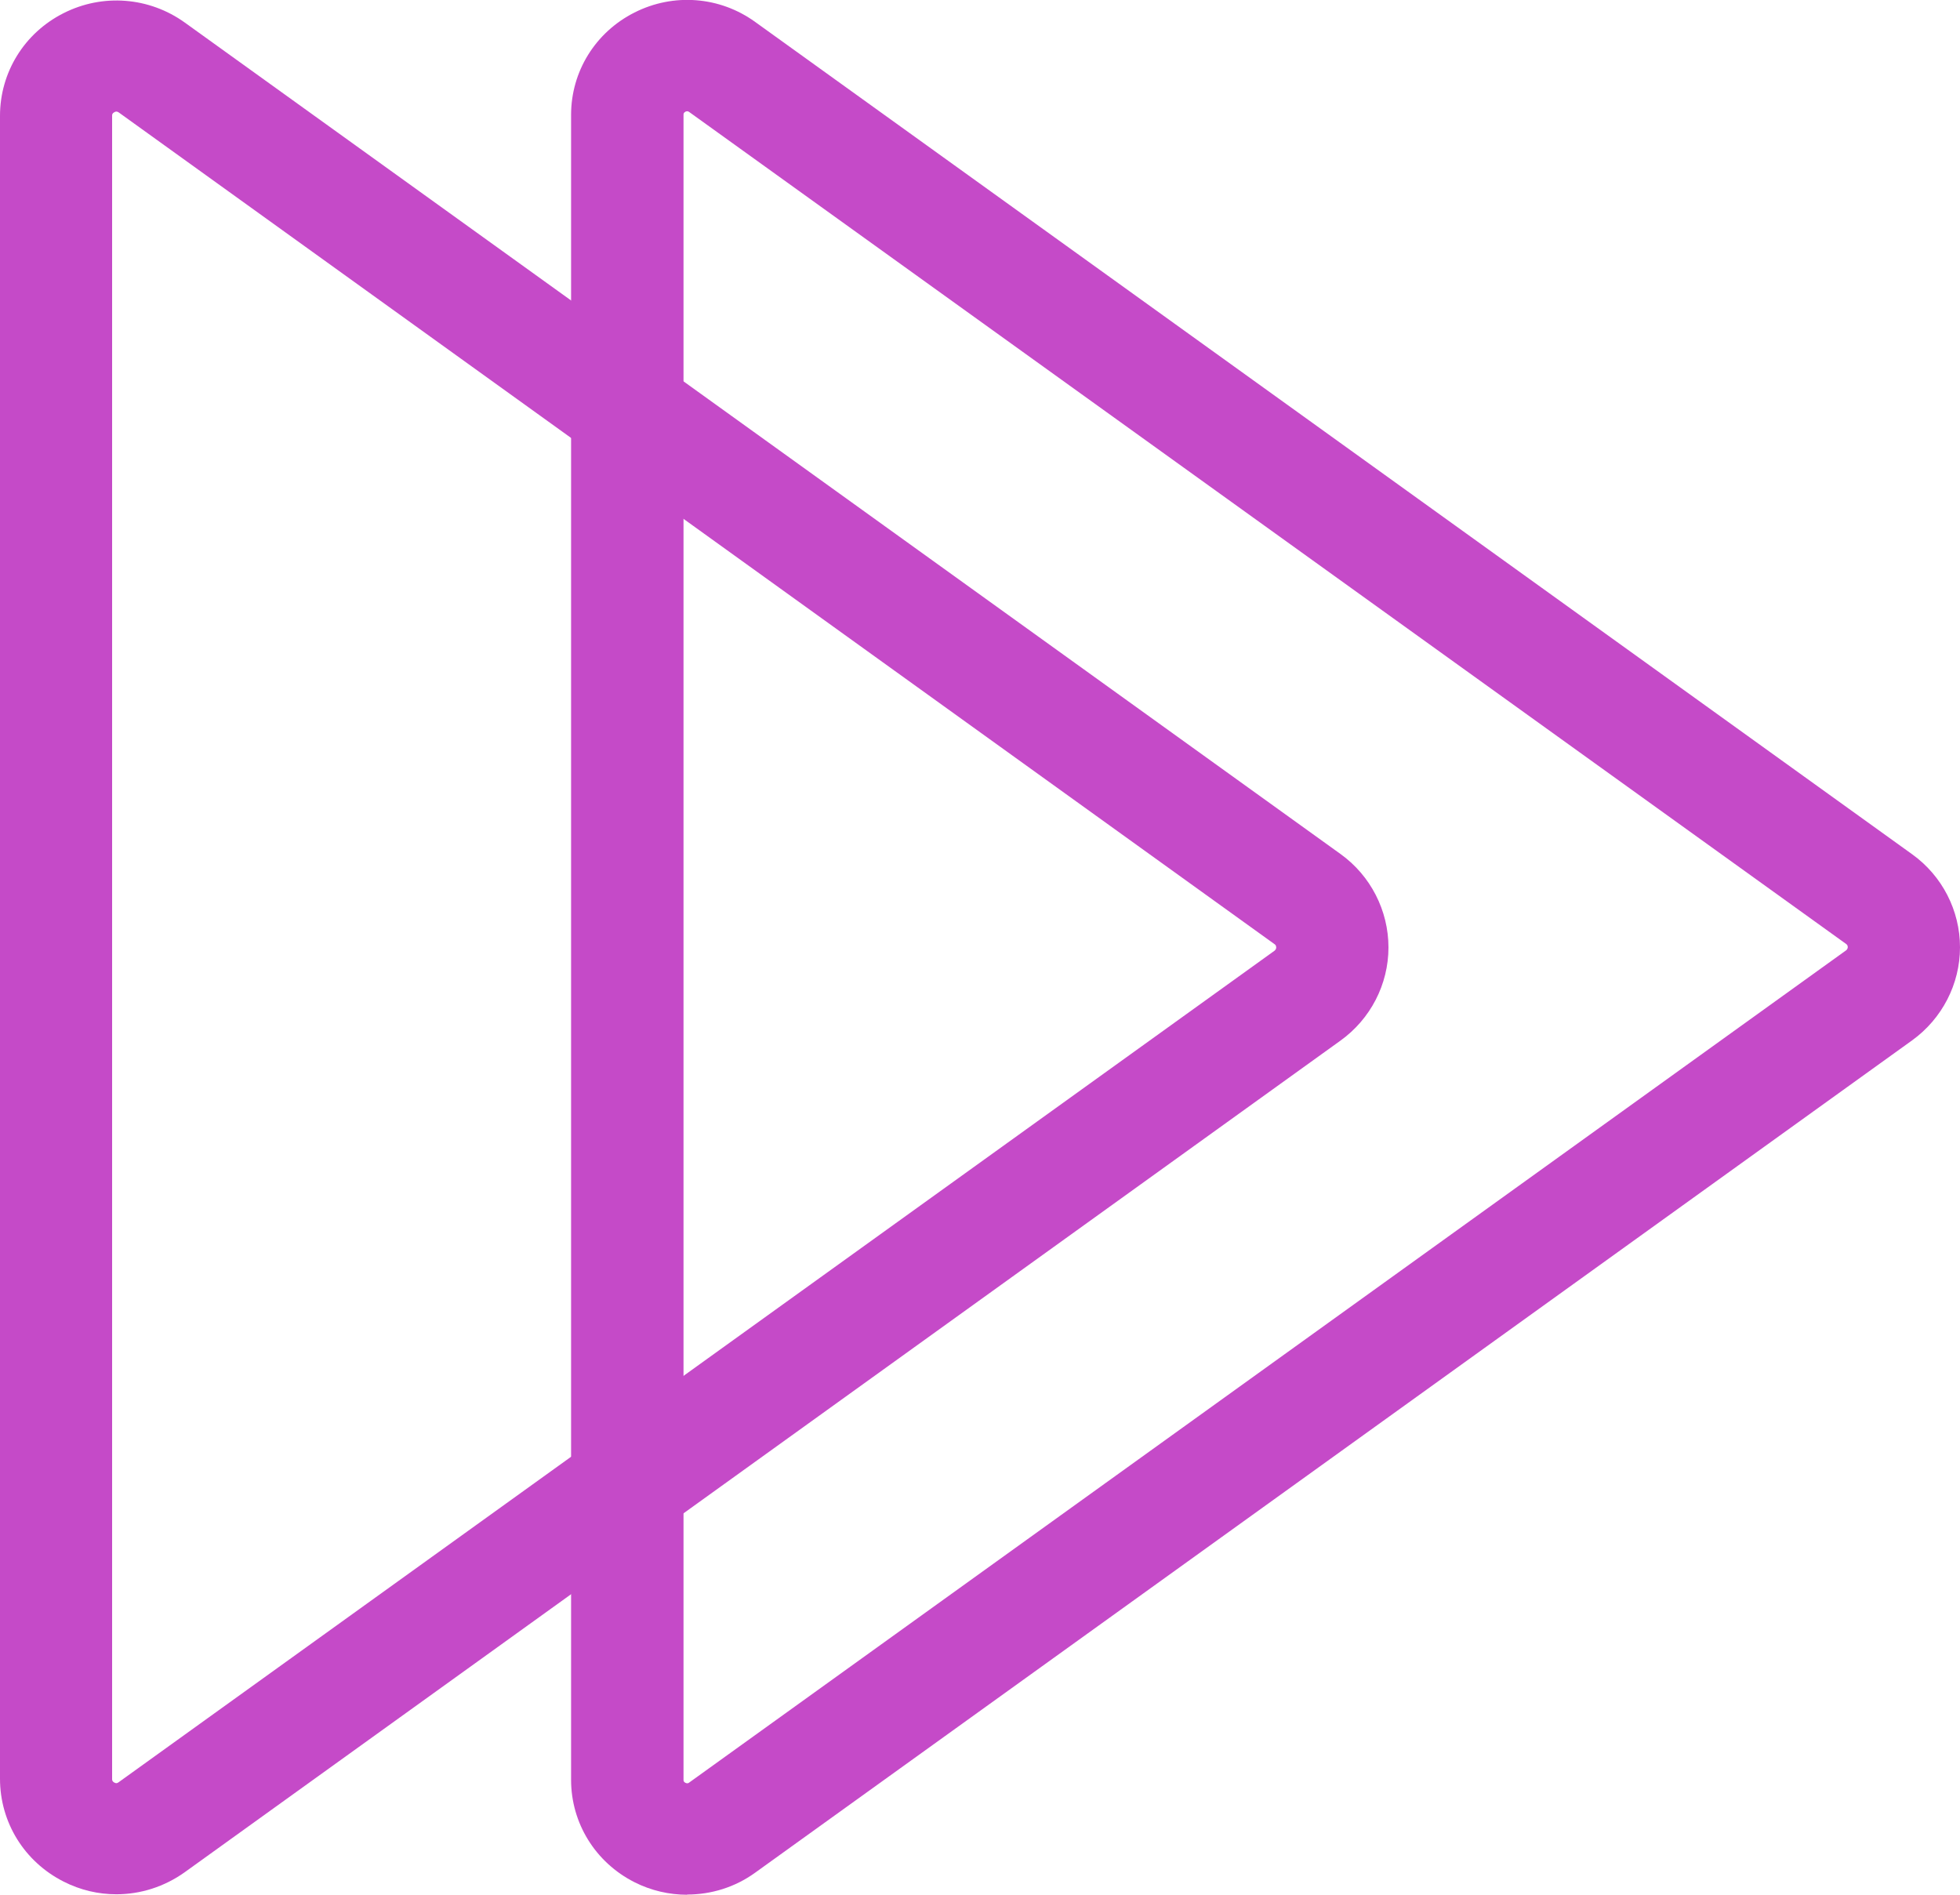 <?xml version="1.0" encoding="UTF-8"?> <svg xmlns="http://www.w3.org/2000/svg" width="30" height="29" viewBox="0 0 30 29" fill="none"><g clip-path="url(#clip0_1377_6247)"><path d="M10.518 29C10.243 29 9.966 28.937 9.711 28.808C9.114 28.506 8.741 27.905 8.741 27.241V1.759C8.741 1.095 9.112 0.494 9.711 0.192C10.307 -0.11 11.017 -0.056 11.559 0.336L29.269 13.076C29.728 13.406 30 13.937 30 14.499C30 15.061 29.726 15.591 29.269 15.922L11.559 28.662C11.25 28.886 10.884 28.997 10.518 28.997V29ZM10.518 1.703C10.518 1.703 10.501 1.703 10.491 1.71C10.462 1.725 10.462 1.744 10.462 1.759V27.239C10.462 27.253 10.462 27.273 10.491 27.287C10.521 27.302 10.538 27.292 10.55 27.282L28.26 14.543C28.26 14.543 28.282 14.525 28.282 14.496C28.282 14.467 28.267 14.457 28.26 14.45L10.55 1.715C10.55 1.715 10.533 1.703 10.521 1.703H10.518Z" fill="#C54AC8"></path><path d="M1.782 28.993C1.507 28.993 1.23 28.93 0.972 28.798C0.373 28.494 0 27.893 0 27.224V1.773C0 1.107 0.373 0.504 0.972 0.202C1.571 -0.102 2.283 -0.046 2.828 0.345L20.518 13.071C20.979 13.402 21.252 13.937 21.252 14.501C21.252 15.066 20.977 15.598 20.515 15.929L2.828 28.655C2.516 28.878 2.15 28.993 1.782 28.993ZM1.782 1.708C1.782 1.708 1.762 1.708 1.75 1.718C1.716 1.735 1.716 1.756 1.716 1.773V27.227C1.716 27.244 1.716 27.265 1.75 27.283C1.784 27.302 1.802 27.287 1.816 27.278L19.507 14.552C19.507 14.552 19.534 14.533 19.534 14.501C19.534 14.47 19.516 14.455 19.507 14.45L1.819 1.722C1.819 1.722 1.799 1.708 1.784 1.708H1.782Z" fill="#C54AC8"></path></g><defs><clipPath id="clip0_1377_6247"><rect width="30" height="29" fill="white"></rect></clipPath></defs></svg> 